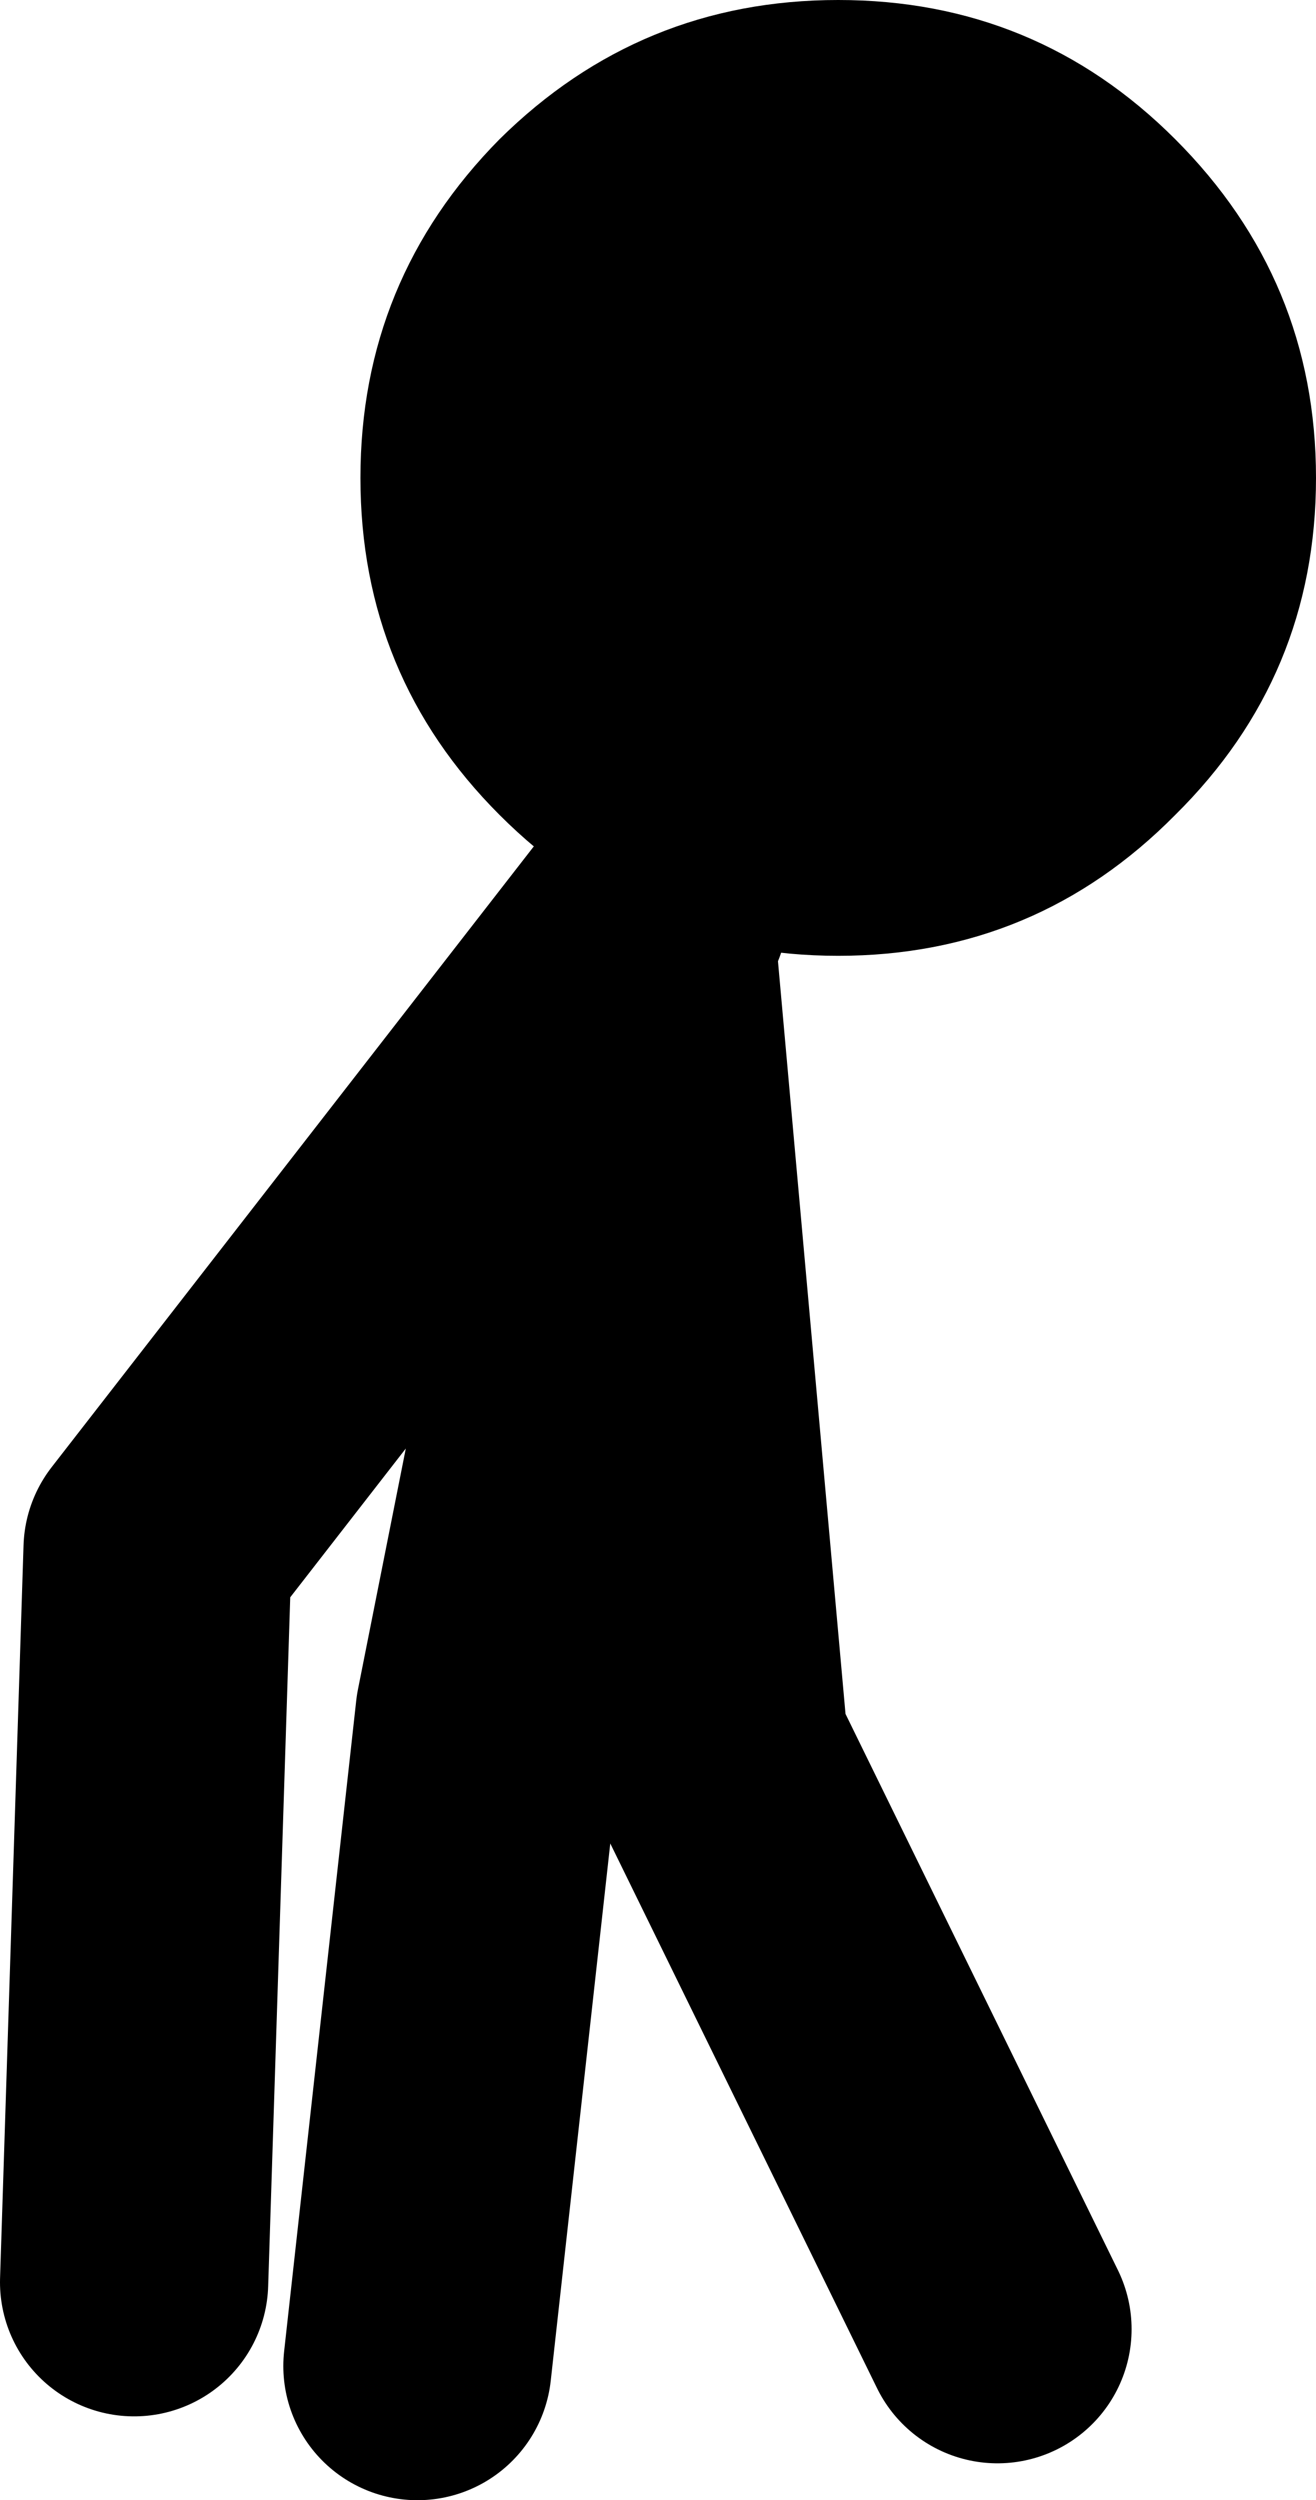 <?xml version="1.0" encoding="UTF-8" standalone="no"?>
<svg xmlns:xlink="http://www.w3.org/1999/xlink" height="74.55px" width="39.25px" xmlns="http://www.w3.org/2000/svg">
  <g transform="matrix(1.0, 0.0, 0.0, 1.0, 21.6, 35.3)">
    <path d="M-2.1 -8.15 L-16.9 10.9 -17.6 32.75 M-9.15 35.25 L-7.0 15.85 -2.45 -7.05 -0.3 16.9 8.15 34.15" fill="none" stroke="#000000" stroke-linecap="round" stroke-linejoin="round" stroke-width="8.0"/>
    <path d="M13.45 -11.0 Q9.3 -6.8 3.4 -6.8 -2.5 -6.8 -6.7 -11.0 -10.85 -15.15 -10.85 -21.05 -10.85 -26.95 -6.7 -31.15 -2.5 -35.3 3.4 -35.3 9.3 -35.3 13.45 -31.15 17.65 -26.95 17.65 -21.05 17.65 -15.15 13.45 -11.0" fill="#000000" fill-rule="evenodd" stroke="none"/>
  </g>
</svg>
